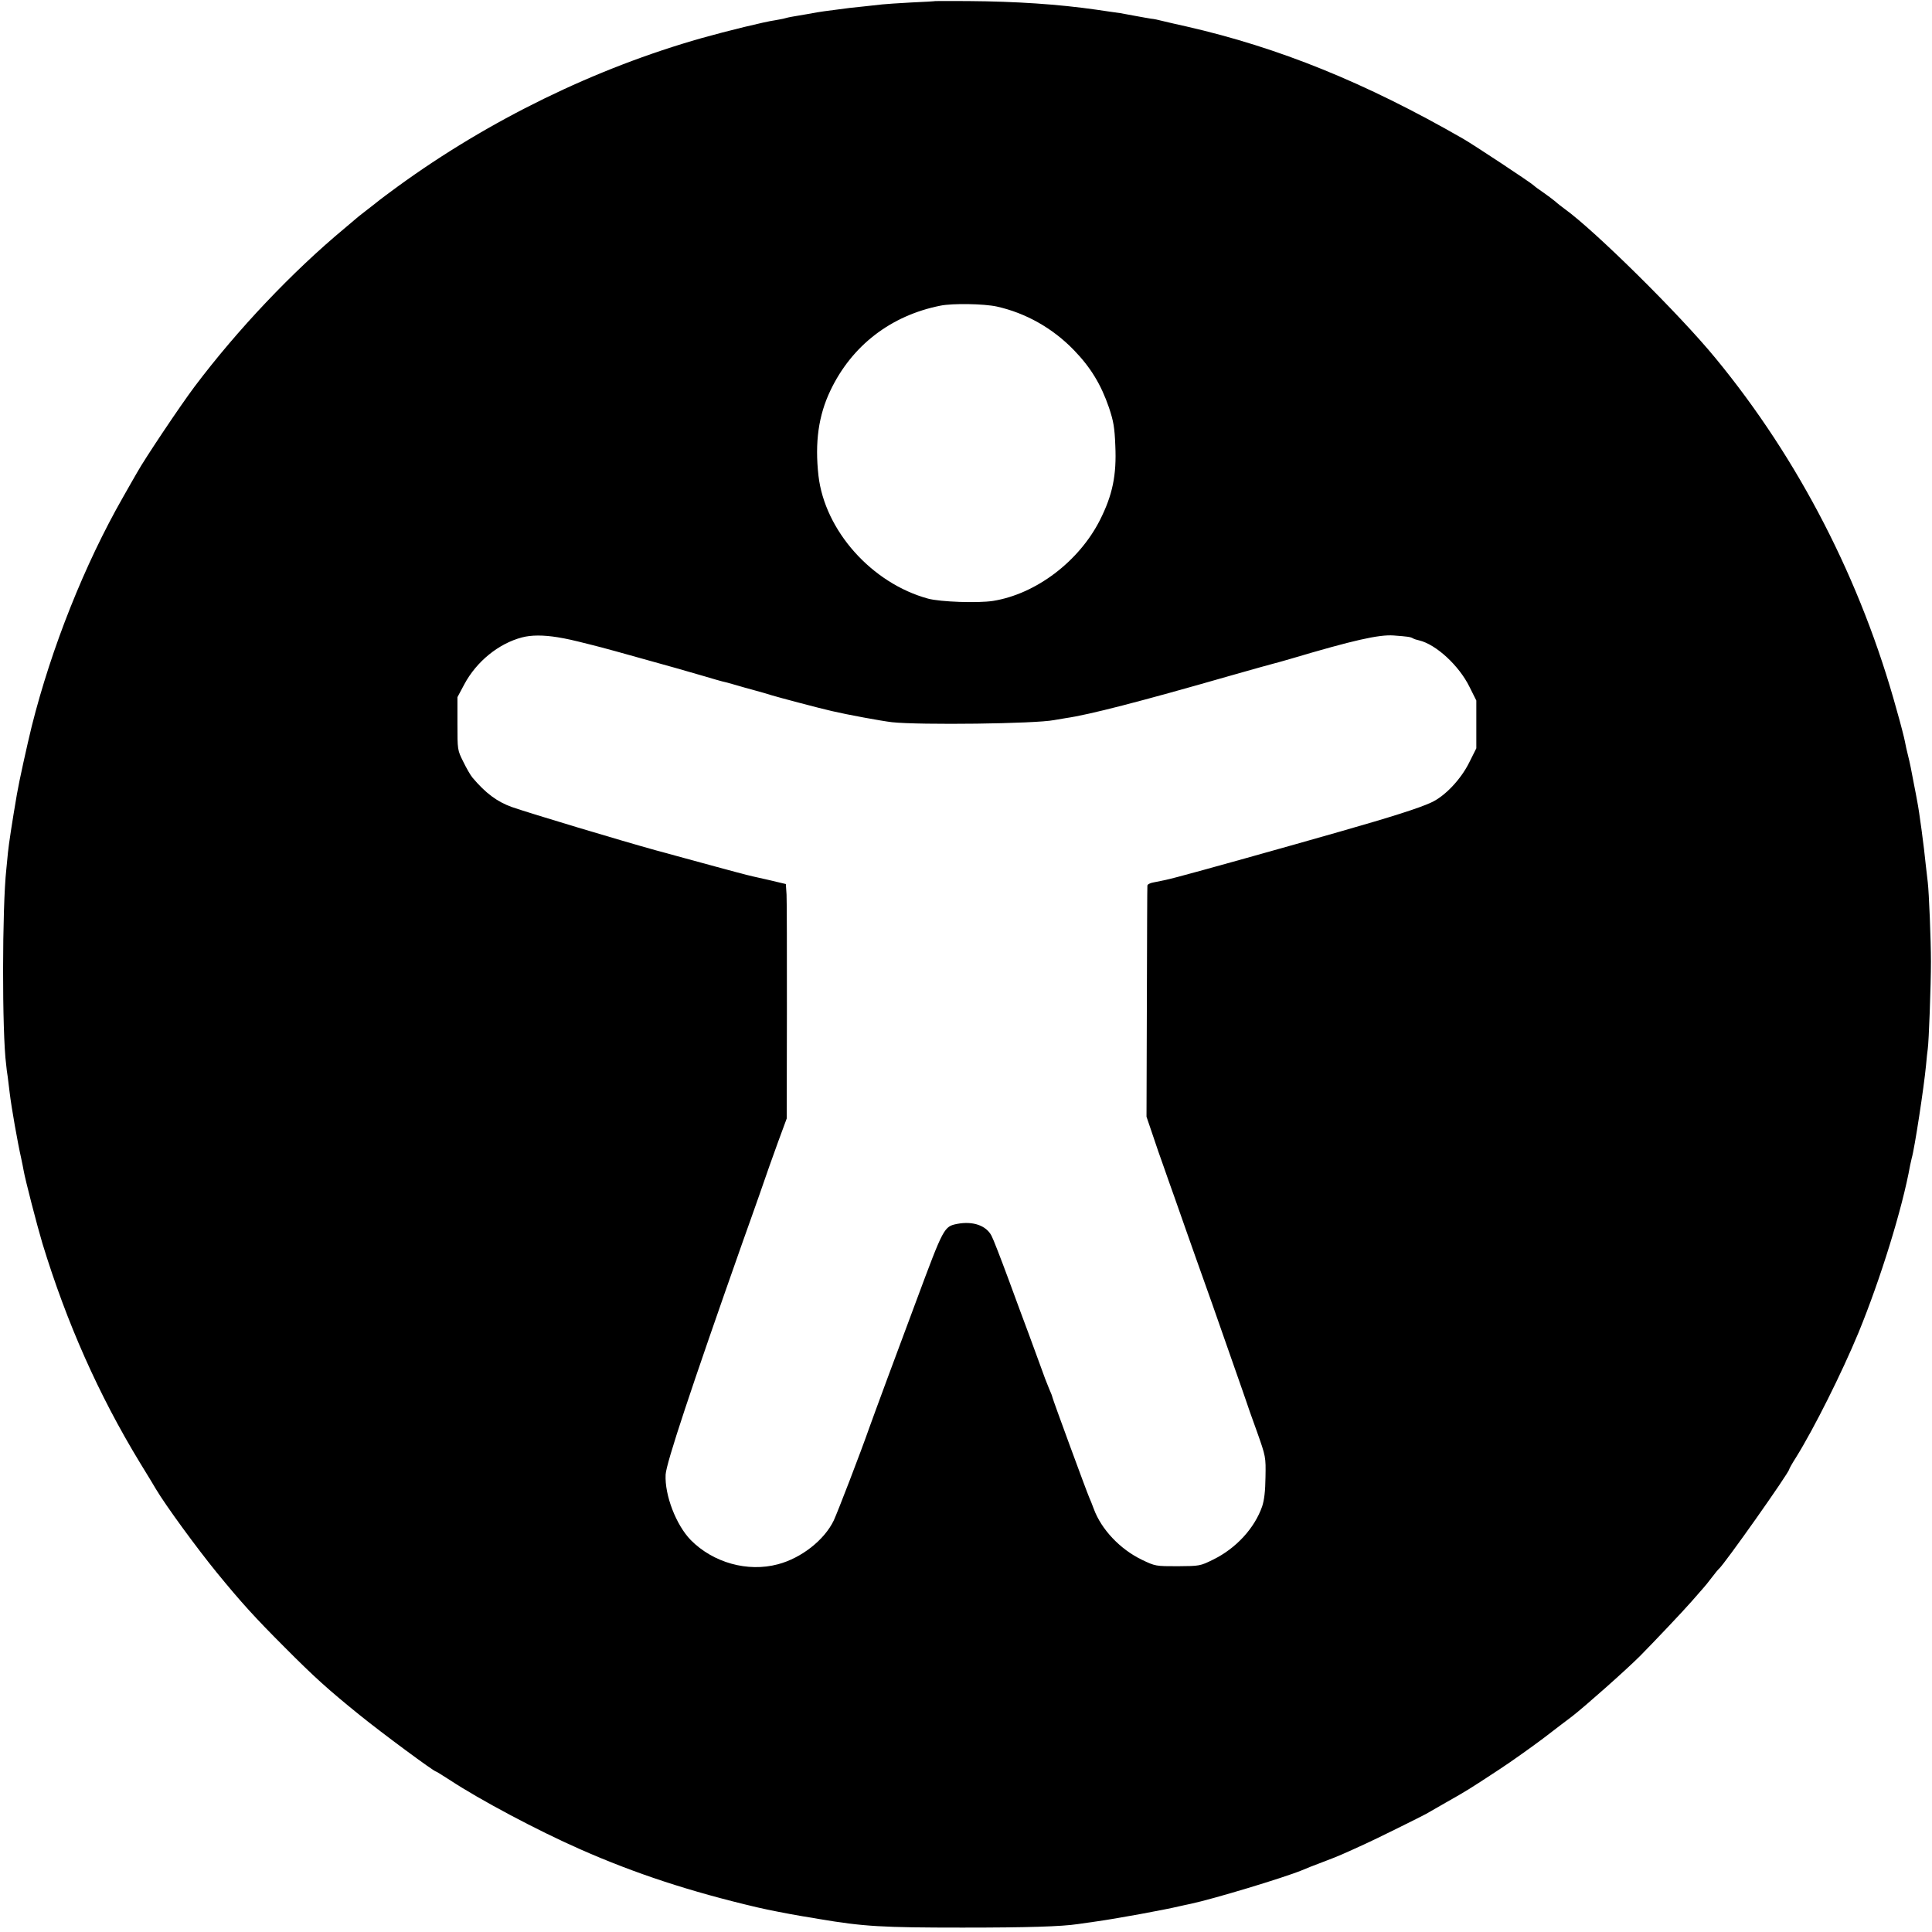 <?xml version="1.0" standalone="no"?>
<!DOCTYPE svg PUBLIC "-//W3C//DTD SVG 20010904//EN"
 "http://www.w3.org/TR/2001/REC-SVG-20010904/DTD/svg10.dtd">
<svg version="1.0" xmlns="http://www.w3.org/2000/svg"
 width="1096pt" height="1096pt" viewBox="0 0 1096 1096"
 preserveAspectRatio="xMidYMid meet">
<g transform="translate(0,1096) scale(0.1,-0.1)"
fill="#000000" stroke="none">
<path d="M5307 10954 c-1 -1 -63 -5 -137 -8 -74 -4 -148 -9 -165 -11 -16 -2
-61 -7 -100 -11 -38 -4 -77 -8 -85 -9 -62 -8 -120 -16 -145 -19 -16 -2 -59 -9
-95 -16 -36 -6 -75 -13 -88 -15 -12 -2 -30 -6 -40 -9 -9 -3 -34 -7 -55 -11
-58 -8 -274 -61 -416 -101 -604 -171 -1207 -465 -1726 -843 -49 -36 -95 -70
-102 -76 -15 -13 -27 -21 -83 -65 -25 -19 -47 -37 -50 -40 -3 -3 -32 -27 -65
-55 -297 -247 -607 -574 -851 -898 -79 -105 -282 -408 -326 -487 -14 -25 -51
-88 -81 -142 -217 -380 -405 -852 -517 -1298 -26 -106 -72 -314 -84 -385 -28
-163 -46 -283 -51 -332 -2 -26 -7 -68 -9 -93 -24 -216 -25 -930 -1 -1110 1
-14 5 -46 9 -70 3 -25 8 -65 11 -90 10 -84 45 -282 65 -370 5 -25 12 -56 14
-70 8 -48 77 -315 107 -415 137 -448 318 -857 553 -1243 45 -73 86 -141 91
-150 56 -94 230 -332 344 -472 139 -170 216 -255 386 -425 168 -169 248 -241
425 -384 126 -102 422 -321 434 -321 3 0 37 -22 78 -48 170 -112 495 -285 738
-392 312 -138 626 -241 1005 -330 55 -13 176 -37 260 -51 39 -6 79 -13 90 -15
254 -43 360 -49 815 -49 370 0 562 6 655 20 17 2 64 9 105 15 114 16 383 65
475 87 11 3 38 8 60 13 127 27 525 147 630 190 38 16 53 22 140 55 64 24 98
39 220 95 48 21 324 158 345 170 8 5 60 34 115 66 115 65 125 71 300 186 72
47 185 128 253 179 68 52 139 107 160 122 70 54 305 262 386 343 75 76 244
254 291 308 33 38 65 74 70 80 6 6 26 31 45 56 19 25 37 47 41 50 29 23 399
547 399 565 0 3 17 34 39 68 102 164 259 478 354 707 124 302 249 704 293 950
3 14 7 32 9 40 16 53 70 407 81 526 3 38 8 80 10 94 6 38 18 360 18 495 0 119
-11 393 -18 450 -2 17 -7 59 -11 95 -10 104 -38 312 -49 365 -2 11 -11 61 -21
110 -9 50 -22 115 -30 145 -8 30 -16 69 -19 85 -3 17 -23 96 -46 176 -201 734
-556 1424 -1028 1997 -204 249 -685 724 -856 847 -15 11 -40 30 -54 43 -15 12
-45 35 -67 50 -22 15 -46 32 -53 39 -17 17 -346 234 -402 266 -557 320 -1045
517 -1570 637 -52 11 -113 26 -135 31 -22 6 -51 12 -65 13 -14 2 -52 9 -85 15
-94 18 -97 18 -150 25 -27 4 -61 9 -75 11 -216 31 -454 47 -728 49 -101 1
-184 0 -185 0z m348 -1733 c165 -37 317 -123 437 -247 95 -98 154 -195 199
-326 26 -78 32 -113 36 -215 8 -169 -16 -282 -87 -423 -119 -235 -363 -420
-607 -459 -85 -13 -297 -6 -368 13 -319 87 -586 385 -622 698 -21 188 0 341
68 483 121 254 342 425 624 481 69 14 247 11 320 -5z m-2492 -1876 c58 -10 73
-13 192 -43 72 -18 141 -37 480 -132 55 -16 132 -38 170 -49 39 -12 79 -23 90
-26 11 -2 45 -11 75 -20 30 -9 80 -23 110 -31 30 -8 75 -21 100 -29 36 -11
269 -73 340 -89 85 -20 280 -56 340 -63 159 -17 814 -9 920 12 13 2 42 7 65
11 133 19 423 94 935 241 124 35 233 66 243 68 10 2 55 15 100 28 354 105 499
138 583 132 80 -6 95 -8 109 -16 6 -4 22 -9 36 -12 96 -23 226 -143 285 -263
l39 -78 0 -135 0 -136 -40 -80 c-48 -97 -139 -193 -217 -228 -70 -32 -220 -80
-518 -165 -286 -82 -826 -233 -920 -257 -65 -17 -76 -19 -137 -31 -18 -3 -34
-11 -34 -18 -1 -6 -2 -303 -3 -661 l-2 -650 34 -100 c18 -55 47 -138 64 -185
16 -47 43 -122 59 -167 49 -141 90 -255 119 -338 16 -44 59 -165 96 -270 36
-104 93 -266 126 -360 33 -93 63 -181 68 -195 4 -14 31 -90 60 -170 51 -144
51 -145 49 -259 -1 -81 -7 -130 -19 -167 -43 -123 -147 -237 -277 -301 -75
-37 -77 -37 -202 -38 -125 0 -127 0 -204 37 -122 59 -229 171 -272 288 -9 25
-21 54 -26 65 -15 34 -209 562 -209 569 0 3 -8 25 -19 49 -10 23 -33 83 -50
132 -18 50 -48 131 -66 180 -19 50 -70 188 -114 308 -44 119 -87 230 -96 246
-30 59 -106 85 -195 68 -75 -15 -77 -20 -230 -431 -43 -116 -118 -317 -166
-446 -48 -129 -93 -253 -101 -275 -53 -151 -180 -480 -203 -530 -53 -111 -184
-214 -317 -249 -172 -46 -367 9 -494 137 -84 86 -149 256 -143 372 4 66 142
483 439 1325 19 52 61 172 94 265 32 94 80 229 106 300 l48 130 1 605 c0 333
0 632 -2 665 l-4 60 -106 25 c-59 13 -111 25 -117 27 -11 2 -324 87 -400 108
-27 8 -77 21 -110 30 -206 57 -709 208 -822 247 -83 30 -148 78 -223 167 -11
13 -34 53 -52 90 -33 66 -33 67 -33 216 l0 150 39 73 c69 129 194 231 327 266
53 14 121 14 202 1z"/>
</g>
</svg>
